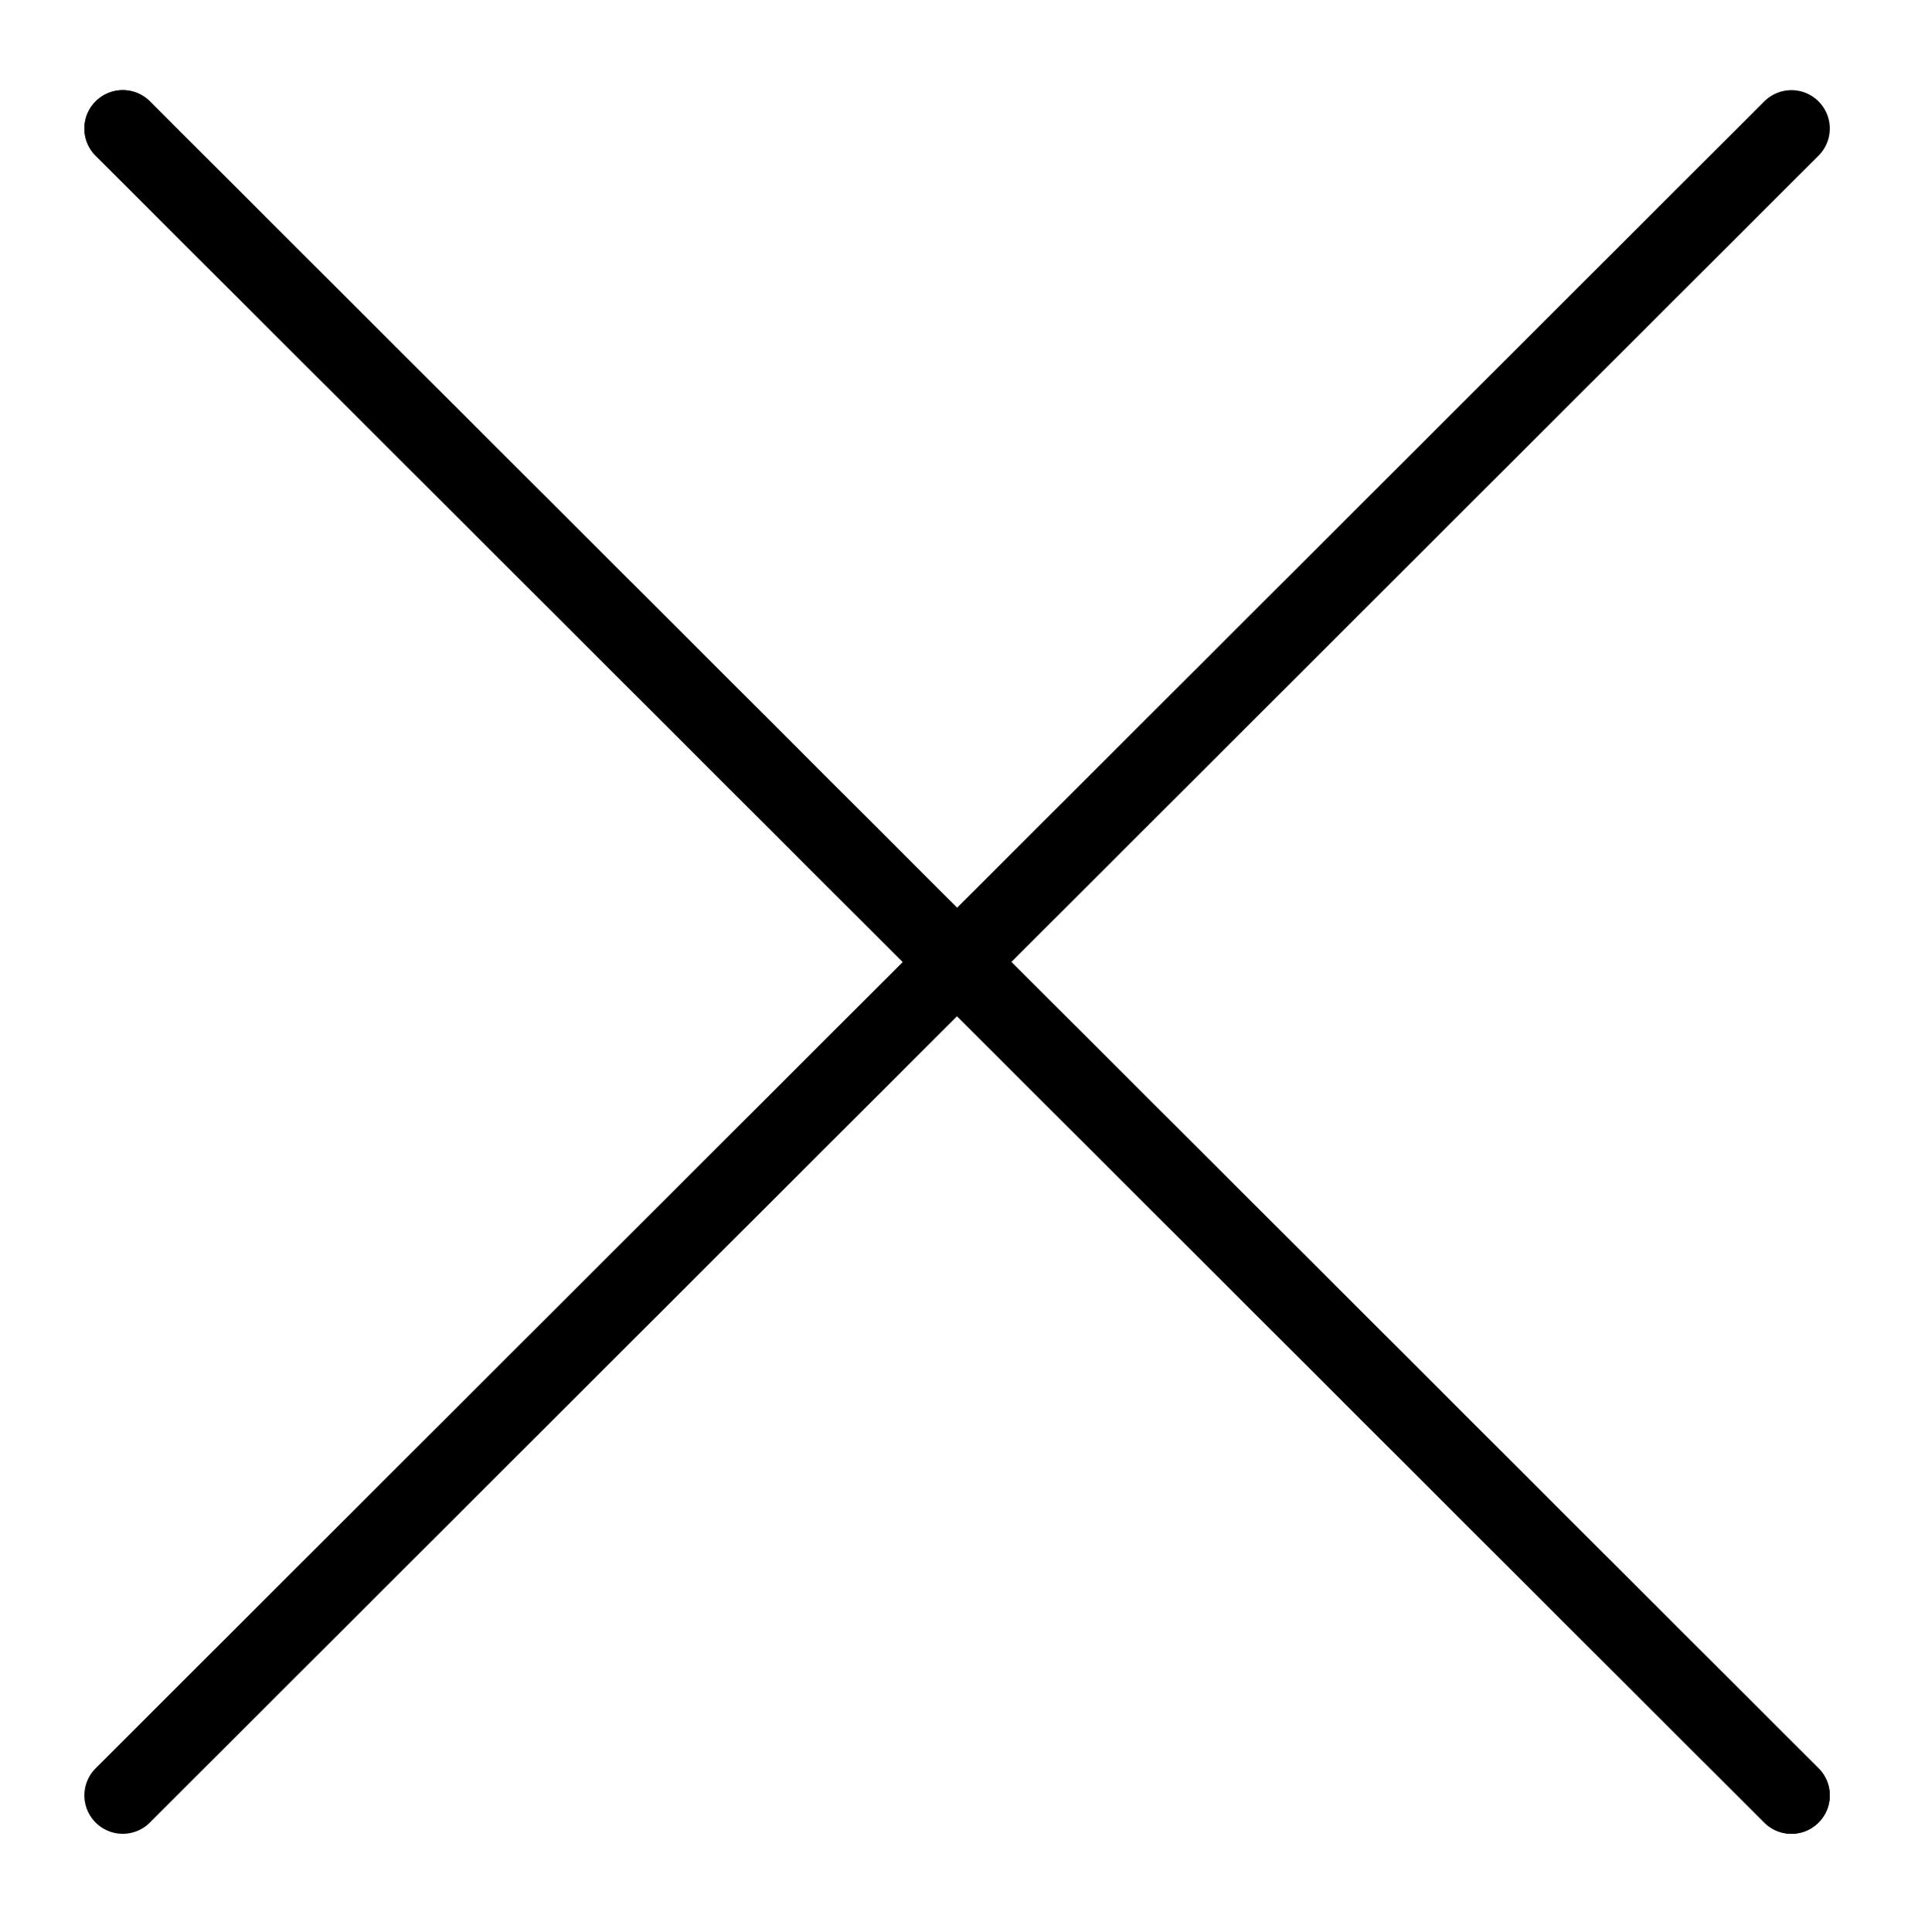 <?xml version="1.0" encoding="utf-8"?>
<!-- Generator: Adobe Illustrator 22.1.0, SVG Export Plug-In . SVG Version: 6.00 Build 0)  -->
<svg version="1.1" id="Calque_1" xmlns="http://www.w3.org/2000/svg" xmlns:xlink="http://www.w3.org/1999/xlink" x="0px" y="0px"
	 viewBox="0 0 100 100.7" style="enable-background:new 0 0 100 100.7;" xml:space="preserve">
<style type="text/css">
	.st0{display:none;}
	.st1{display:inline;}
	.st2{fill:none;stroke:#000000;stroke-width:4;stroke-linecap:round;stroke-linejoin:round;stroke-miterlimit:10;}
</style>
<g id="Calque_1_1_" xmlns:cc="http://creativecommons.org/ns#" xmlns:dc="http://purl.org/dc/elements/1.1/" xmlns:inkscape="http://www.inkscape.org/namespaces/inkscape" xmlns:rdf="http://www.w3.org/1999/02/22-rdf-syntax-ns#" xmlns:sodipodi="http://sodipodi.sourceforge.net/DTD/sodipodi-0.dtd" xmlns:svg="http://www.w3.org/2000/svg" class="st0">
	<g transform="translate(0,-952.362)" class="st1">
		<path d="M8,958.3c-1.1,0-2,0.9-2,2c0,0.5,0.2,1,0.6,1.4l40.6,40.6l-40.6,40.6c-0.9,0.7-1,2-0.3,2.8s2,1,2.8,0.3
			c0.1-0.1,0.2-0.2,0.3-0.3l40.6-40.6l40.6,40.6c0.7,0.9,2,1,2.8,0.3s1-2,0.3-2.8c-0.1-0.1-0.2-0.2-0.3-0.3l-40.6-40.6l40.6-40.6
			c0.8-0.8,0.8-2,0-2.8c-0.4-0.4-0.9-0.6-1.5-0.6c-0.5,0-1,0.2-1.4,0.6L50,999.5L9.4,958.9C9,958.5,8.5,958.3,8,958.3z"/>
	</g>
</g>
<g id="Calque_2_1_">
	<line class="st2" x1="6.4" y1="6.7" x2="93.4" y2="93.6"/>
	<line class="st2" x1="6.4" y1="6.7" x2="93.4" y2="93.6"/>
	<line class="st2" x1="93.4" y1="6.7" x2="6.4" y2="93.6"/>
</g>
</svg>
